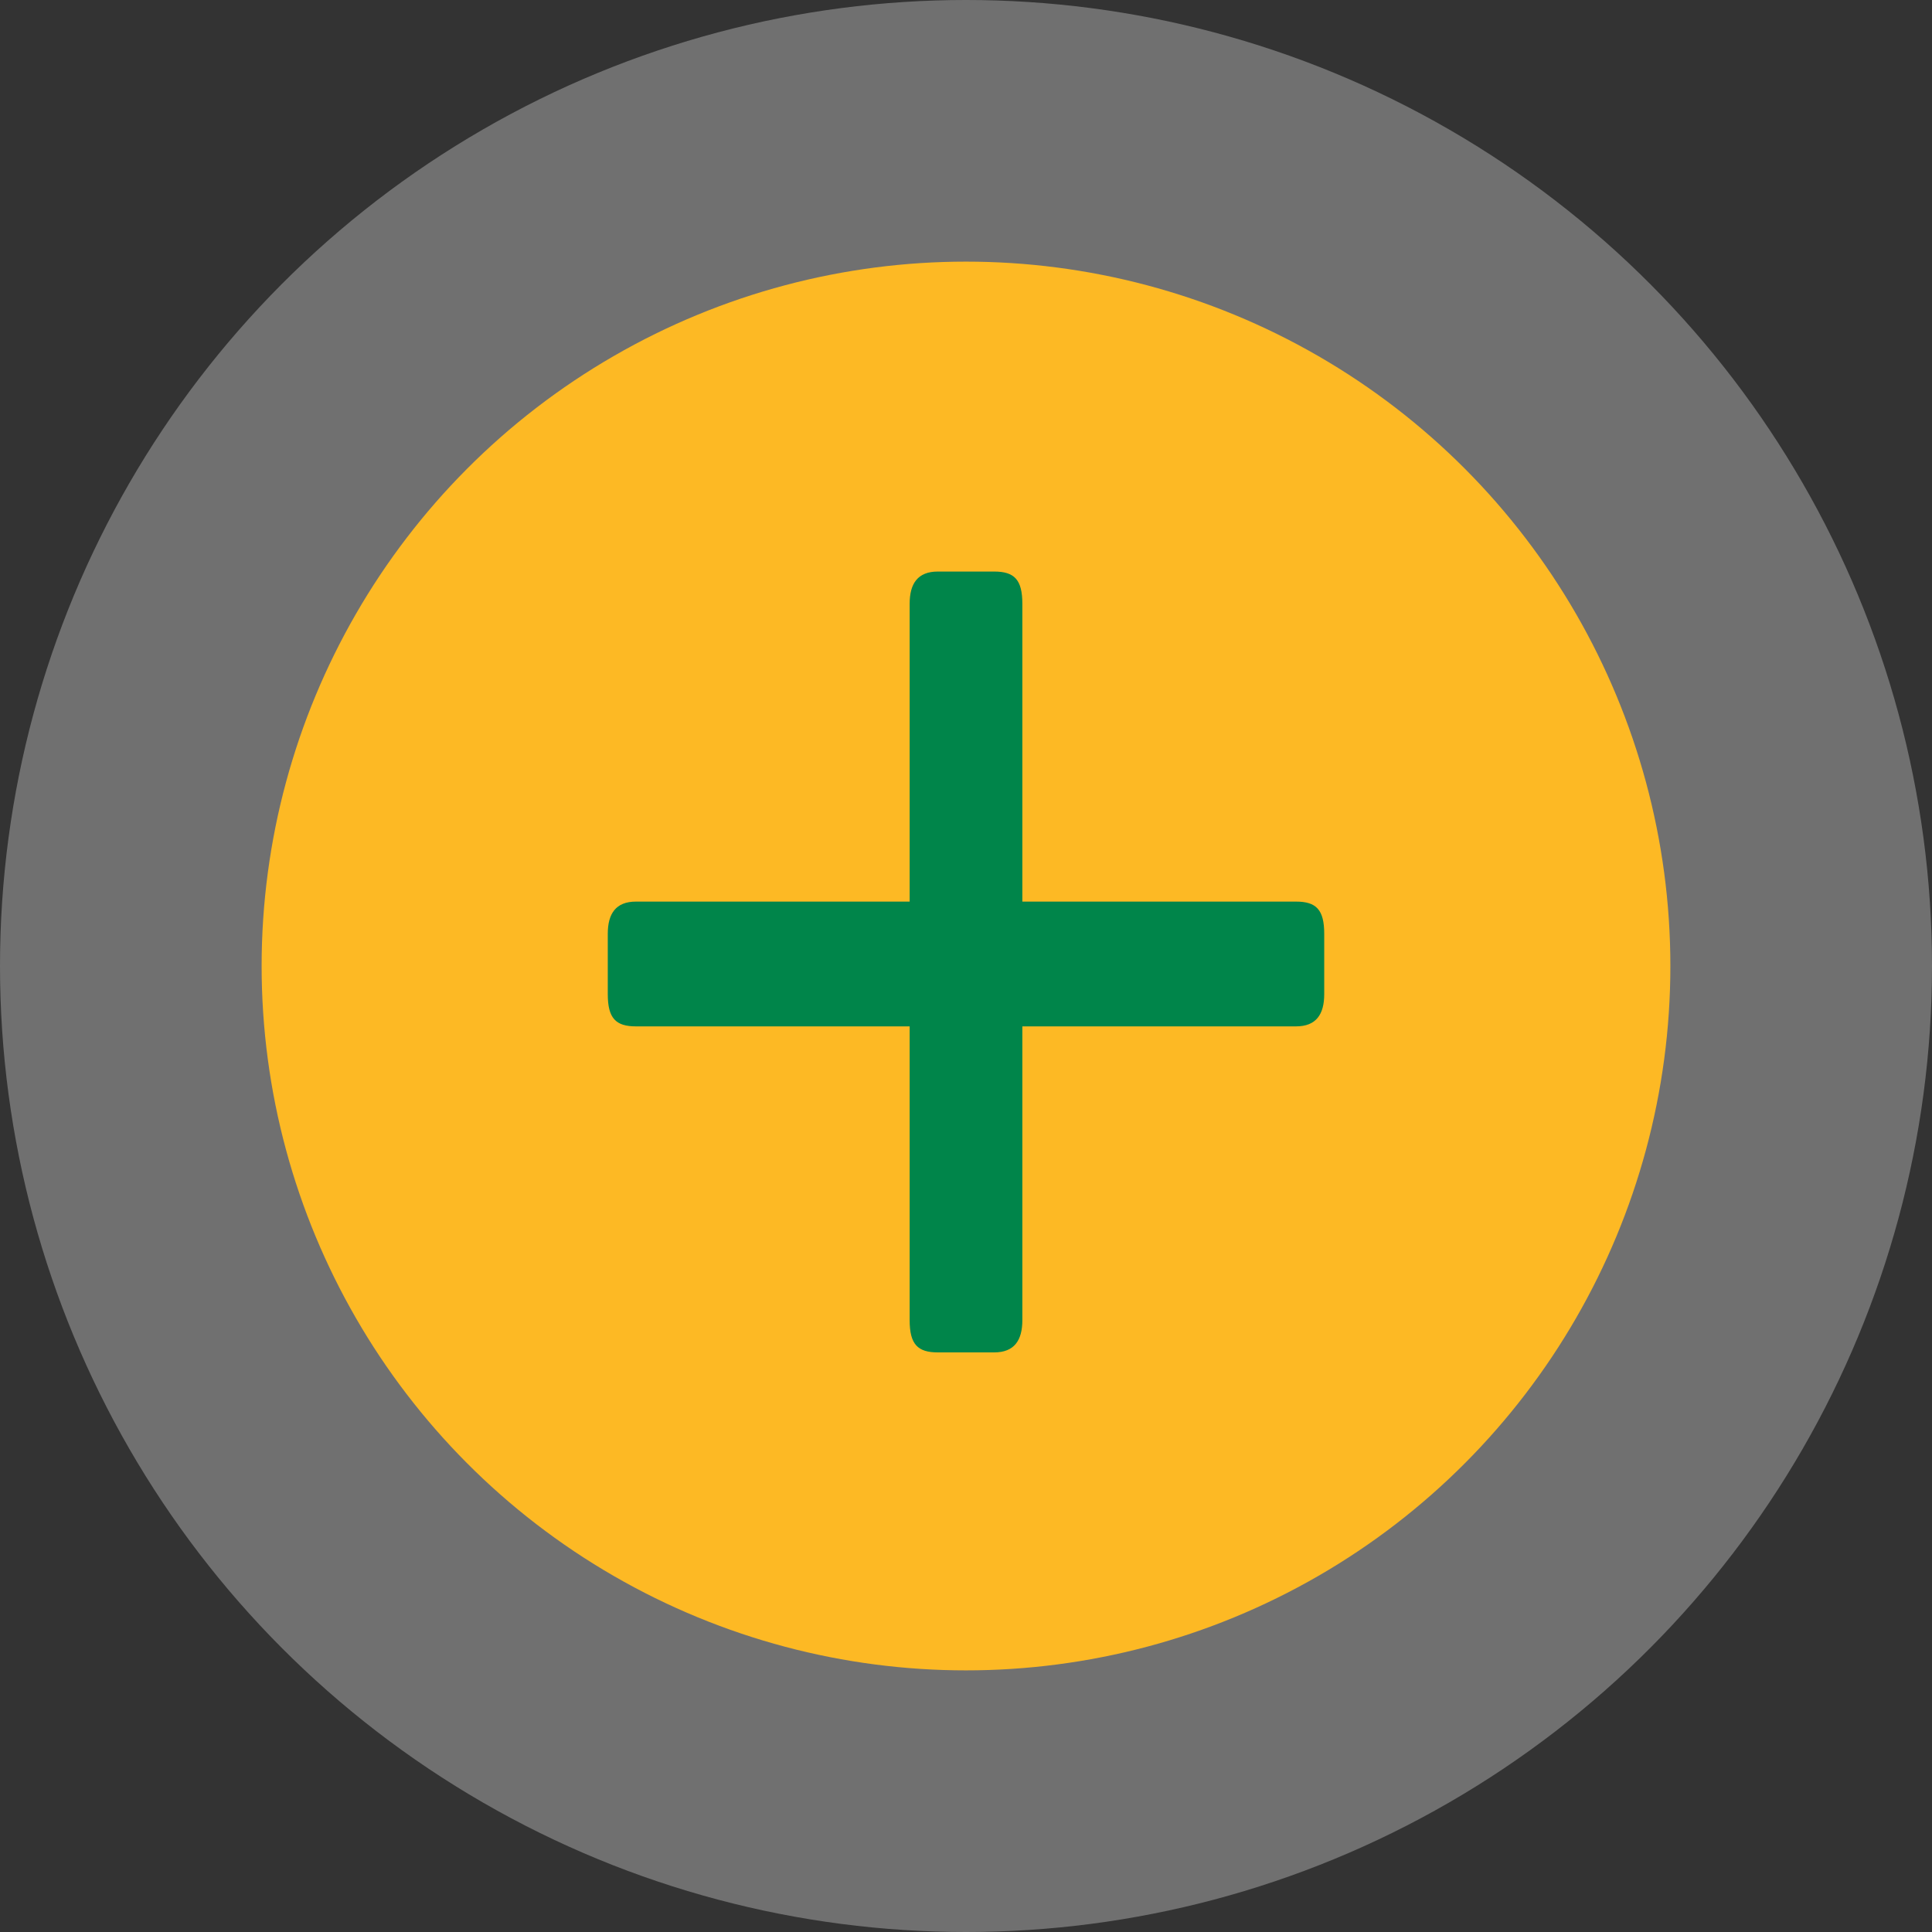 <?xml version="1.0" encoding="utf-8"?>
<!-- Generator: Adobe Illustrator 19.1.0, SVG Export Plug-In . SVG Version: 6.00 Build 0)  -->
<svg version="1.1" id="Layer_1" xmlns="http://www.w3.org/2000/svg" xmlns:xlink="http://www.w3.org/1999/xlink" x="0px" y="0px"
	 viewBox="0 0 48 48" style="enable-background:new 0 0 48 48;" xml:space="preserve">
<rect x="0" y="0" width="48" height="48" fill="#333333" stroke="none"/>
<style type="text/css">
	.st0{fill:#03854A;}
	.st1{opacity:0.7;clip-path:url(#SVGID_2_);fill:url(#SVGID_3_);}
	.st2{clip-path:url(#SVGID_2_);}
	.st3{fill:#E3EDC0;}
	.st4{fill:#C6D883;}
	.st5{opacity:0.3;fill:#CCE29A;}
	.st6{fill:#DAE6B1;}
	.st7{clip-path:url(#SVGID_5_);}
	.st8{fill:#C2D87C;}
	.st9{fill:#99BD3C;}
	.st10{fill:#AACC45;}
	.st11{clip-path:url(#SVGID_7_);}
	.st12{fill:none;}
	.st13{fill:#B5CD48;}
	.st14{clip-path:url(#SVGID_9_);}
	.st15{fill:#CCE29A;}
	.st16{fill:#EAF1CA;}
	.st17{fill:#AFCC57;}
	.st18{opacity:0.3;}
	.st19{clip-path:url(#SVGID_11_);}
	.st20{fill:#E1EDC0;}
	.st21{fill:#DAE584;}
	.st22{clip-path:url(#SVGID_13_);}
	.st23{fill:#99C13C;}
	.st24{fill-rule:evenodd;clip-rule:evenodd;fill:url(#SVGID_14_);}
	.st25{fill-rule:evenodd;clip-rule:evenodd;fill:#99C13C;}
	.st26{clip-path:url(#SVGID_2_);fill:none;}
	.st27{clip-path:url(#SVGID_16_);}
	.st28{fill-rule:evenodd;clip-rule:evenodd;fill:#95C43E;}
	.st29{fill:#95C43E;}
	.st30{clip-path:url(#SVGID_18_);fill:#FDB924;}
	.st31{fill:#00854A;}
	.st32{fill:#FDB924;}
	.st33{fill:url(#SVGID_19_);}
	.st34{fill:url(#SVGID_20_);}
	.st35{fill:url(#SVGID_21_);}
	.st36{fill-rule:evenodd;clip-rule:evenodd;fill:#D3721F;}
	.st37{fill-rule:evenodd;clip-rule:evenodd;fill:#F79426;}
	.st38{fill-rule:evenodd;clip-rule:evenodd;fill:url(#SVGID_22_);}
	.st39{fill-rule:evenodd;clip-rule:evenodd;fill:url(#SVGID_23_);}
	.st40{fill-rule:evenodd;clip-rule:evenodd;fill:url(#SVGID_24_);}
	.st41{fill-rule:evenodd;clip-rule:evenodd;fill:url(#SVGID_25_);}
	.st42{fill-rule:evenodd;clip-rule:evenodd;fill:url(#SVGID_26_);}
	.st43{fill-rule:evenodd;clip-rule:evenodd;fill:url(#SVGID_27_);}
	.st44{fill-rule:evenodd;clip-rule:evenodd;fill:#FFF685;}
	.st45{fill-rule:evenodd;clip-rule:evenodd;fill:url(#SVGID_28_);}
	.st46{fill-rule:evenodd;clip-rule:evenodd;fill:url(#SVGID_29_);}
	.st47{fill-rule:evenodd;clip-rule:evenodd;fill:url(#SVGID_30_);}
	.st48{fill-rule:evenodd;clip-rule:evenodd;fill:url(#SVGID_31_);}
	.st49{fill-rule:evenodd;clip-rule:evenodd;fill:url(#SVGID_32_);}
	.st50{fill-rule:evenodd;clip-rule:evenodd;fill:url(#SVGID_33_);}
	.st51{fill-rule:evenodd;clip-rule:evenodd;fill:url(#SVGID_34_);}
	.st52{fill-rule:evenodd;clip-rule:evenodd;fill:url(#SVGID_35_);}
	.st53{fill-rule:evenodd;clip-rule:evenodd;fill:url(#SVGID_36_);}
	.st54{fill-rule:evenodd;clip-rule:evenodd;fill:url(#SVGID_37_);}
	.st55{fill-rule:evenodd;clip-rule:evenodd;fill:url(#SVGID_38_);}
	.st56{fill-rule:evenodd;clip-rule:evenodd;fill:url(#SVGID_39_);}
	.st57{fill-rule:evenodd;clip-rule:evenodd;fill:url(#SVGID_40_);}
	.st58{fill-rule:evenodd;clip-rule:evenodd;fill:url(#SVGID_41_);}
	.st59{fill-rule:evenodd;clip-rule:evenodd;fill:url(#SVGID_42_);}
	.st60{fill-rule:evenodd;clip-rule:evenodd;fill:url(#SVGID_43_);}
	.st61{fill-rule:evenodd;clip-rule:evenodd;fill:url(#SVGID_44_);}
	.st62{fill-rule:evenodd;clip-rule:evenodd;fill:url(#SVGID_45_);}
	.st63{fill-rule:evenodd;clip-rule:evenodd;fill:url(#SVGID_46_);}
	.st64{fill-rule:evenodd;clip-rule:evenodd;fill:url(#SVGID_47_);}
	.st65{fill-rule:evenodd;clip-rule:evenodd;fill:url(#SVGID_48_);}
	.st66{fill-rule:evenodd;clip-rule:evenodd;fill:url(#SVGID_49_);}
	.st67{fill-rule:evenodd;clip-rule:evenodd;fill:url(#SVGID_50_);}
	.st68{fill-rule:evenodd;clip-rule:evenodd;fill:url(#SVGID_51_);}
	.st69{fill-rule:evenodd;clip-rule:evenodd;fill:url(#SVGID_52_);}
	.st70{fill-rule:evenodd;clip-rule:evenodd;fill:url(#SVGID_53_);}
	.st71{fill-rule:evenodd;clip-rule:evenodd;fill:url(#SVGID_54_);}
	.st72{fill-rule:evenodd;clip-rule:evenodd;fill:url(#SVGID_55_);}
	.st73{fill-rule:evenodd;clip-rule:evenodd;fill:url(#SVGID_56_);}
	.st74{fill-rule:evenodd;clip-rule:evenodd;fill:url(#SVGID_57_);}
	.st75{fill-rule:evenodd;clip-rule:evenodd;fill:url(#SVGID_58_);}
	.st76{fill-rule:evenodd;clip-rule:evenodd;fill:url(#SVGID_59_);}
	.st77{fill-rule:evenodd;clip-rule:evenodd;fill:url(#SVGID_60_);}
	.st78{fill-rule:evenodd;clip-rule:evenodd;fill:url(#SVGID_61_);}
	.st79{fill-rule:evenodd;clip-rule:evenodd;fill:url(#SVGID_62_);}
	.st80{fill-rule:evenodd;clip-rule:evenodd;fill:url(#SVGID_63_);}
	.st81{fill:#FFFFFF;}
	.st82{fill:url(#SVGID_64_);}
	.st83{fill:url(#SVGID_65_);}
	.st84{fill:url(#SVGID_66_);}
	.st85{fill-rule:evenodd;clip-rule:evenodd;fill:url(#SVGID_67_);}
	.st86{fill-rule:evenodd;clip-rule:evenodd;fill:url(#SVGID_68_);}
	.st87{fill-rule:evenodd;clip-rule:evenodd;fill:url(#SVGID_69_);}
	.st88{fill-rule:evenodd;clip-rule:evenodd;fill:url(#SVGID_70_);}
	.st89{fill-rule:evenodd;clip-rule:evenodd;fill:url(#SVGID_71_);}
	.st90{fill-rule:evenodd;clip-rule:evenodd;fill:url(#SVGID_72_);}
	.st91{fill-rule:evenodd;clip-rule:evenodd;fill:url(#SVGID_73_);}
	.st92{fill-rule:evenodd;clip-rule:evenodd;fill:url(#SVGID_74_);}
	.st93{fill-rule:evenodd;clip-rule:evenodd;fill:url(#SVGID_75_);}
	.st94{fill-rule:evenodd;clip-rule:evenodd;fill:url(#SVGID_76_);}
	.st95{fill-rule:evenodd;clip-rule:evenodd;fill:url(#SVGID_77_);}
	.st96{fill-rule:evenodd;clip-rule:evenodd;fill:url(#SVGID_78_);}
	.st97{fill-rule:evenodd;clip-rule:evenodd;fill:url(#SVGID_79_);}
	.st98{fill-rule:evenodd;clip-rule:evenodd;fill:url(#SVGID_80_);}
	.st99{fill-rule:evenodd;clip-rule:evenodd;fill:url(#SVGID_81_);}
	.st100{fill-rule:evenodd;clip-rule:evenodd;fill:url(#SVGID_82_);}
	.st101{fill-rule:evenodd;clip-rule:evenodd;fill:url(#SVGID_83_);}
	.st102{fill-rule:evenodd;clip-rule:evenodd;fill:url(#SVGID_84_);}
	.st103{fill-rule:evenodd;clip-rule:evenodd;fill:url(#SVGID_85_);}
	.st104{fill-rule:evenodd;clip-rule:evenodd;fill:url(#SVGID_86_);}
	.st105{fill-rule:evenodd;clip-rule:evenodd;fill:url(#SVGID_87_);}
	.st106{fill-rule:evenodd;clip-rule:evenodd;fill:url(#SVGID_88_);}
	.st107{fill-rule:evenodd;clip-rule:evenodd;fill:url(#SVGID_89_);}
	.st108{fill-rule:evenodd;clip-rule:evenodd;fill:url(#SVGID_90_);}
	.st109{fill-rule:evenodd;clip-rule:evenodd;fill:url(#SVGID_91_);}
	.st110{fill-rule:evenodd;clip-rule:evenodd;fill:url(#SVGID_92_);}
	.st111{fill-rule:evenodd;clip-rule:evenodd;fill:url(#SVGID_93_);}
	.st112{fill-rule:evenodd;clip-rule:evenodd;fill:url(#SVGID_94_);}
	.st113{fill-rule:evenodd;clip-rule:evenodd;fill:url(#SVGID_95_);}
	.st114{fill-rule:evenodd;clip-rule:evenodd;fill:url(#SVGID_96_);}
	.st115{fill-rule:evenodd;clip-rule:evenodd;fill:url(#SVGID_97_);}
	.st116{fill-rule:evenodd;clip-rule:evenodd;fill:url(#SVGID_98_);}
	.st117{fill-rule:evenodd;clip-rule:evenodd;fill:url(#SVGID_99_);}
	.st118{fill-rule:evenodd;clip-rule:evenodd;fill:url(#SVGID_100_);}
	.st119{fill-rule:evenodd;clip-rule:evenodd;fill:url(#SVGID_101_);}
	.st120{fill-rule:evenodd;clip-rule:evenodd;fill:url(#SVGID_102_);}
	.st121{fill-rule:evenodd;clip-rule:evenodd;fill:url(#SVGID_103_);}
	.st122{fill-rule:evenodd;clip-rule:evenodd;fill:url(#SVGID_104_);}
	.st123{fill-rule:evenodd;clip-rule:evenodd;fill:url(#SVGID_105_);}
	.st124{fill-rule:evenodd;clip-rule:evenodd;fill:url(#SVGID_106_);}
	.st125{fill-rule:evenodd;clip-rule:evenodd;fill:url(#SVGID_107_);}
	.st126{fill-rule:evenodd;clip-rule:evenodd;fill:url(#SVGID_108_);}
	.st127{fill:url(#SVGID_109_);}
	.st128{fill:url(#SVGID_110_);}
	.st129{fill:url(#SVGID_111_);}
	.st130{fill-rule:evenodd;clip-rule:evenodd;fill:url(#SVGID_112_);}
	.st131{fill-rule:evenodd;clip-rule:evenodd;fill:url(#SVGID_113_);}
	.st132{fill-rule:evenodd;clip-rule:evenodd;fill:url(#SVGID_114_);}
	.st133{fill-rule:evenodd;clip-rule:evenodd;fill:url(#SVGID_115_);}
	.st134{fill-rule:evenodd;clip-rule:evenodd;fill:url(#SVGID_116_);}
	.st135{fill-rule:evenodd;clip-rule:evenodd;fill:url(#SVGID_117_);}
	.st136{fill-rule:evenodd;clip-rule:evenodd;fill:url(#SVGID_118_);}
	.st137{fill-rule:evenodd;clip-rule:evenodd;fill:url(#SVGID_119_);}
	.st138{fill-rule:evenodd;clip-rule:evenodd;fill:url(#SVGID_120_);}
	.st139{fill-rule:evenodd;clip-rule:evenodd;fill:url(#SVGID_121_);}
	.st140{fill-rule:evenodd;clip-rule:evenodd;fill:url(#SVGID_122_);}
	.st141{fill-rule:evenodd;clip-rule:evenodd;fill:url(#SVGID_123_);}
	.st142{fill-rule:evenodd;clip-rule:evenodd;fill:url(#SVGID_124_);}
	.st143{fill-rule:evenodd;clip-rule:evenodd;fill:url(#SVGID_125_);}
	.st144{fill-rule:evenodd;clip-rule:evenodd;fill:url(#SVGID_126_);}
	.st145{fill-rule:evenodd;clip-rule:evenodd;fill:url(#SVGID_127_);}
	.st146{fill-rule:evenodd;clip-rule:evenodd;fill:url(#SVGID_128_);}
	.st147{fill-rule:evenodd;clip-rule:evenodd;fill:url(#SVGID_129_);}
	.st148{fill-rule:evenodd;clip-rule:evenodd;fill:url(#SVGID_130_);}
	.st149{fill-rule:evenodd;clip-rule:evenodd;fill:url(#SVGID_131_);}
	.st150{fill-rule:evenodd;clip-rule:evenodd;fill:url(#SVGID_132_);}
	.st151{fill-rule:evenodd;clip-rule:evenodd;fill:url(#SVGID_133_);}
	.st152{fill-rule:evenodd;clip-rule:evenodd;fill:url(#SVGID_134_);}
	.st153{fill-rule:evenodd;clip-rule:evenodd;fill:url(#SVGID_135_);}
	.st154{fill-rule:evenodd;clip-rule:evenodd;fill:url(#SVGID_136_);}
	.st155{fill-rule:evenodd;clip-rule:evenodd;fill:url(#SVGID_137_);}
	.st156{fill-rule:evenodd;clip-rule:evenodd;fill:url(#SVGID_138_);}
	.st157{fill-rule:evenodd;clip-rule:evenodd;fill:url(#SVGID_139_);}
	.st158{fill-rule:evenodd;clip-rule:evenodd;fill:url(#SVGID_140_);}
	.st159{fill-rule:evenodd;clip-rule:evenodd;fill:url(#SVGID_141_);}
	.st160{fill-rule:evenodd;clip-rule:evenodd;fill:url(#SVGID_142_);}
	.st161{fill-rule:evenodd;clip-rule:evenodd;fill:url(#SVGID_143_);}
	.st162{fill-rule:evenodd;clip-rule:evenodd;fill:url(#SVGID_144_);}
	.st163{fill-rule:evenodd;clip-rule:evenodd;fill:url(#SVGID_145_);}
	.st164{fill-rule:evenodd;clip-rule:evenodd;fill:url(#SVGID_146_);}
	.st165{fill-rule:evenodd;clip-rule:evenodd;fill:url(#SVGID_147_);}
	.st166{fill-rule:evenodd;clip-rule:evenodd;fill:url(#SVGID_148_);}
	.st167{fill-rule:evenodd;clip-rule:evenodd;fill:url(#SVGID_149_);}
	.st168{fill-rule:evenodd;clip-rule:evenodd;fill:url(#SVGID_150_);}
	.st169{fill-rule:evenodd;clip-rule:evenodd;fill:url(#SVGID_151_);}
	.st170{fill-rule:evenodd;clip-rule:evenodd;fill:url(#SVGID_152_);}
	.st171{fill-rule:evenodd;clip-rule:evenodd;fill:url(#SVGID_153_);}
	.st172{clip-path:url(#SVGID_155_);fill:#FDB924;}
	.st173{clip-path:url(#SVGID_157_);fill:#FDB924;}
	.st174{clip-path:url(#SVGID_159_);fill:#FDB924;}
	.st175{fill:url(#SVGID_160_);}
	.st176{fill:url(#SVGID_163_);}
	.st177{fill:url(#SVGID_166_);}
	.st178{fill:url(#SVGID_169_);}
	.st179{fill:url(#SVGID_172_);}
	.st180{fill:url(#SVGID_175_);}
	.st181{fill:url(#SVGID_178_);}
	.st182{fill:url(#SVGID_181_);}
	.st183{fill:url(#SVGID_184_);}
	.st184{fill:url(#SVGID_187_);}
	.st185{fill:url(#SVGID_190_);}
	.st186{fill:url(#SVGID_193_);}
	.st187{fill:url(#SVGID_196_);}
	.st188{fill:url(#SVGID_199_);}
	.st189{fill:url(#SVGID_202_);}
	.st190{fill:url(#SVGID_205_);}
	.st191{fill:url(#SVGID_208_);}
	.st192{clip-path:url(#SVGID_212_);}
	.st193{fill:url(#SVGID_213_);}
	.st194{fill:url(#SVGID_214_);}
	.st195{fill:url(#SVGID_215_);}
	.st196{fill-rule:evenodd;clip-rule:evenodd;fill:url(#SVGID_216_);}
	.st197{fill-rule:evenodd;clip-rule:evenodd;fill:url(#SVGID_217_);}
	.st198{fill-rule:evenodd;clip-rule:evenodd;fill:url(#SVGID_218_);}
	.st199{fill-rule:evenodd;clip-rule:evenodd;fill:url(#SVGID_219_);}
	.st200{fill-rule:evenodd;clip-rule:evenodd;fill:url(#SVGID_220_);}
	.st201{fill-rule:evenodd;clip-rule:evenodd;fill:url(#SVGID_221_);}
	.st202{fill-rule:evenodd;clip-rule:evenodd;fill:url(#SVGID_222_);}
	.st203{fill-rule:evenodd;clip-rule:evenodd;fill:url(#SVGID_223_);}
	.st204{fill-rule:evenodd;clip-rule:evenodd;fill:url(#SVGID_224_);}
	.st205{fill-rule:evenodd;clip-rule:evenodd;fill:url(#SVGID_225_);}
	.st206{fill-rule:evenodd;clip-rule:evenodd;fill:url(#SVGID_226_);}
	.st207{fill-rule:evenodd;clip-rule:evenodd;fill:url(#SVGID_227_);}
	.st208{fill-rule:evenodd;clip-rule:evenodd;fill:url(#SVGID_228_);}
	.st209{fill-rule:evenodd;clip-rule:evenodd;fill:url(#SVGID_229_);}
	.st210{fill-rule:evenodd;clip-rule:evenodd;fill:url(#SVGID_230_);}
	.st211{fill-rule:evenodd;clip-rule:evenodd;fill:url(#SVGID_231_);}
	.st212{fill-rule:evenodd;clip-rule:evenodd;fill:url(#SVGID_232_);}
	.st213{fill-rule:evenodd;clip-rule:evenodd;fill:url(#SVGID_233_);}
	.st214{fill-rule:evenodd;clip-rule:evenodd;fill:url(#SVGID_234_);}
	.st215{fill-rule:evenodd;clip-rule:evenodd;fill:url(#SVGID_235_);}
	.st216{fill-rule:evenodd;clip-rule:evenodd;fill:url(#SVGID_236_);}
	.st217{fill-rule:evenodd;clip-rule:evenodd;fill:url(#SVGID_237_);}
	.st218{fill-rule:evenodd;clip-rule:evenodd;fill:url(#SVGID_238_);}
	.st219{fill-rule:evenodd;clip-rule:evenodd;fill:url(#SVGID_239_);}
	.st220{fill-rule:evenodd;clip-rule:evenodd;fill:url(#SVGID_240_);}
	.st221{fill-rule:evenodd;clip-rule:evenodd;fill:url(#SVGID_241_);}
	.st222{fill-rule:evenodd;clip-rule:evenodd;fill:url(#SVGID_242_);}
	.st223{fill-rule:evenodd;clip-rule:evenodd;fill:url(#SVGID_243_);}
	.st224{fill-rule:evenodd;clip-rule:evenodd;fill:url(#SVGID_244_);}
	.st225{fill-rule:evenodd;clip-rule:evenodd;fill:url(#SVGID_245_);}
	.st226{fill-rule:evenodd;clip-rule:evenodd;fill:url(#SVGID_246_);}
	.st227{fill-rule:evenodd;clip-rule:evenodd;fill:url(#SVGID_247_);}
	.st228{fill-rule:evenodd;clip-rule:evenodd;fill:url(#SVGID_248_);}
	.st229{fill-rule:evenodd;clip-rule:evenodd;fill:url(#SVGID_249_);}
	.st230{fill-rule:evenodd;clip-rule:evenodd;fill:url(#SVGID_250_);}
	.st231{fill-rule:evenodd;clip-rule:evenodd;fill:url(#SVGID_251_);}
	.st232{fill-rule:evenodd;clip-rule:evenodd;fill:url(#SVGID_252_);}
	.st233{fill-rule:evenodd;clip-rule:evenodd;fill:url(#SVGID_253_);}
	.st234{fill-rule:evenodd;clip-rule:evenodd;fill:url(#SVGID_254_);}
	.st235{fill-rule:evenodd;clip-rule:evenodd;fill:url(#SVGID_255_);}
	.st236{fill-rule:evenodd;clip-rule:evenodd;fill:url(#SVGID_256_);}
	.st237{fill-rule:evenodd;clip-rule:evenodd;fill:url(#SVGID_257_);}
	.st238{clip-path:url(#SVGID_259_);}
	.st239{fill:url(#SVGID_260_);}
	.st240{fill:url(#SVGID_261_);}
	.st241{fill:url(#SVGID_262_);}
	.st242{fill-rule:evenodd;clip-rule:evenodd;fill:url(#SVGID_263_);}
	.st243{fill-rule:evenodd;clip-rule:evenodd;fill:url(#SVGID_264_);}
	.st244{fill-rule:evenodd;clip-rule:evenodd;fill:url(#SVGID_265_);}
	.st245{fill-rule:evenodd;clip-rule:evenodd;fill:url(#SVGID_266_);}
	.st246{fill-rule:evenodd;clip-rule:evenodd;fill:url(#SVGID_267_);}
	.st247{fill-rule:evenodd;clip-rule:evenodd;fill:url(#SVGID_268_);}
	.st248{fill-rule:evenodd;clip-rule:evenodd;fill:url(#SVGID_269_);}
	.st249{fill-rule:evenodd;clip-rule:evenodd;fill:url(#SVGID_270_);}
	.st250{fill-rule:evenodd;clip-rule:evenodd;fill:url(#SVGID_271_);}
	.st251{fill-rule:evenodd;clip-rule:evenodd;fill:url(#SVGID_272_);}
	.st252{fill-rule:evenodd;clip-rule:evenodd;fill:url(#SVGID_273_);}
	.st253{fill-rule:evenodd;clip-rule:evenodd;fill:url(#SVGID_274_);}
	.st254{fill-rule:evenodd;clip-rule:evenodd;fill:url(#SVGID_275_);}
	.st255{fill-rule:evenodd;clip-rule:evenodd;fill:url(#SVGID_276_);}
	.st256{fill-rule:evenodd;clip-rule:evenodd;fill:url(#SVGID_277_);}
	.st257{fill-rule:evenodd;clip-rule:evenodd;fill:url(#SVGID_278_);}
	.st258{fill-rule:evenodd;clip-rule:evenodd;fill:url(#SVGID_279_);}
	.st259{fill-rule:evenodd;clip-rule:evenodd;fill:url(#SVGID_280_);}
	.st260{fill-rule:evenodd;clip-rule:evenodd;fill:url(#SVGID_281_);}
	.st261{fill-rule:evenodd;clip-rule:evenodd;fill:url(#SVGID_282_);}
	.st262{fill-rule:evenodd;clip-rule:evenodd;fill:url(#SVGID_283_);}
	.st263{fill-rule:evenodd;clip-rule:evenodd;fill:url(#SVGID_284_);}
	.st264{fill-rule:evenodd;clip-rule:evenodd;fill:url(#SVGID_285_);}
	.st265{fill-rule:evenodd;clip-rule:evenodd;fill:url(#SVGID_286_);}
	.st266{fill-rule:evenodd;clip-rule:evenodd;fill:url(#SVGID_287_);}
	.st267{fill-rule:evenodd;clip-rule:evenodd;fill:url(#SVGID_288_);}
	.st268{fill-rule:evenodd;clip-rule:evenodd;fill:url(#SVGID_289_);}
	.st269{fill-rule:evenodd;clip-rule:evenodd;fill:url(#SVGID_290_);}
	.st270{fill-rule:evenodd;clip-rule:evenodd;fill:url(#SVGID_291_);}
	.st271{fill-rule:evenodd;clip-rule:evenodd;fill:url(#SVGID_292_);}
	.st272{fill-rule:evenodd;clip-rule:evenodd;fill:url(#SVGID_293_);}
	.st273{fill-rule:evenodd;clip-rule:evenodd;fill:url(#SVGID_294_);}
	.st274{fill-rule:evenodd;clip-rule:evenodd;fill:url(#SVGID_295_);}
	.st275{fill-rule:evenodd;clip-rule:evenodd;fill:url(#SVGID_296_);}
	.st276{fill-rule:evenodd;clip-rule:evenodd;fill:url(#SVGID_297_);}
	.st277{fill-rule:evenodd;clip-rule:evenodd;fill:url(#SVGID_298_);}
	.st278{fill-rule:evenodd;clip-rule:evenodd;fill:url(#SVGID_299_);}
	.st279{fill-rule:evenodd;clip-rule:evenodd;fill:url(#SVGID_300_);}
	.st280{fill-rule:evenodd;clip-rule:evenodd;fill:url(#SVGID_301_);}
	.st281{fill-rule:evenodd;clip-rule:evenodd;fill:url(#SVGID_302_);}
	.st282{fill-rule:evenodd;clip-rule:evenodd;fill:url(#SVGID_303_);}
	.st283{fill-rule:evenodd;clip-rule:evenodd;fill:url(#SVGID_304_);}
	.st284{clip-path:url(#SVGID_306_);}
	.st285{fill:url(#SVGID_307_);}
	.st286{fill:url(#SVGID_308_);}
	.st287{fill:url(#SVGID_309_);}
	.st288{fill-rule:evenodd;clip-rule:evenodd;fill:url(#SVGID_310_);}
	.st289{fill-rule:evenodd;clip-rule:evenodd;fill:url(#SVGID_311_);}
	.st290{fill-rule:evenodd;clip-rule:evenodd;fill:url(#SVGID_312_);}
	.st291{fill-rule:evenodd;clip-rule:evenodd;fill:url(#SVGID_313_);}
	.st292{fill-rule:evenodd;clip-rule:evenodd;fill:url(#SVGID_314_);}
	.st293{fill-rule:evenodd;clip-rule:evenodd;fill:url(#SVGID_315_);}
	.st294{fill-rule:evenodd;clip-rule:evenodd;fill:url(#SVGID_316_);}
	.st295{fill-rule:evenodd;clip-rule:evenodd;fill:url(#SVGID_317_);}
	.st296{fill-rule:evenodd;clip-rule:evenodd;fill:url(#SVGID_318_);}
	.st297{fill-rule:evenodd;clip-rule:evenodd;fill:url(#SVGID_319_);}
	.st298{fill-rule:evenodd;clip-rule:evenodd;fill:url(#SVGID_320_);}
	.st299{fill-rule:evenodd;clip-rule:evenodd;fill:url(#SVGID_321_);}
	.st300{fill-rule:evenodd;clip-rule:evenodd;fill:url(#SVGID_322_);}
	.st301{fill-rule:evenodd;clip-rule:evenodd;fill:url(#SVGID_323_);}
	.st302{fill-rule:evenodd;clip-rule:evenodd;fill:url(#SVGID_324_);}
	.st303{fill-rule:evenodd;clip-rule:evenodd;fill:url(#SVGID_325_);}
	.st304{fill-rule:evenodd;clip-rule:evenodd;fill:url(#SVGID_326_);}
	.st305{fill-rule:evenodd;clip-rule:evenodd;fill:url(#SVGID_327_);}
	.st306{fill-rule:evenodd;clip-rule:evenodd;fill:url(#SVGID_328_);}
	.st307{fill-rule:evenodd;clip-rule:evenodd;fill:url(#SVGID_329_);}
	.st308{fill-rule:evenodd;clip-rule:evenodd;fill:url(#SVGID_330_);}
	.st309{fill-rule:evenodd;clip-rule:evenodd;fill:url(#SVGID_331_);}
	.st310{fill-rule:evenodd;clip-rule:evenodd;fill:url(#SVGID_332_);}
	.st311{fill-rule:evenodd;clip-rule:evenodd;fill:url(#SVGID_333_);}
	.st312{fill-rule:evenodd;clip-rule:evenodd;fill:url(#SVGID_334_);}
	.st313{fill-rule:evenodd;clip-rule:evenodd;fill:url(#SVGID_335_);}
	.st314{fill-rule:evenodd;clip-rule:evenodd;fill:url(#SVGID_336_);}
	.st315{fill-rule:evenodd;clip-rule:evenodd;fill:url(#SVGID_337_);}
	.st316{fill-rule:evenodd;clip-rule:evenodd;fill:url(#SVGID_338_);}
	.st317{fill-rule:evenodd;clip-rule:evenodd;fill:url(#SVGID_339_);}
	.st318{fill-rule:evenodd;clip-rule:evenodd;fill:url(#SVGID_340_);}
	.st319{fill-rule:evenodd;clip-rule:evenodd;fill:url(#SVGID_341_);}
	.st320{fill-rule:evenodd;clip-rule:evenodd;fill:url(#SVGID_342_);}
	.st321{fill-rule:evenodd;clip-rule:evenodd;fill:url(#SVGID_343_);}
	.st322{fill-rule:evenodd;clip-rule:evenodd;fill:url(#SVGID_344_);}
	.st323{fill-rule:evenodd;clip-rule:evenodd;fill:url(#SVGID_345_);}
	.st324{fill-rule:evenodd;clip-rule:evenodd;fill:url(#SVGID_346_);}
	.st325{fill-rule:evenodd;clip-rule:evenodd;fill:url(#SVGID_347_);}
	.st326{fill-rule:evenodd;clip-rule:evenodd;fill:url(#SVGID_348_);}
	.st327{fill-rule:evenodd;clip-rule:evenodd;fill:url(#SVGID_349_);}
	.st328{fill-rule:evenodd;clip-rule:evenodd;fill:url(#SVGID_350_);}
	.st329{fill-rule:evenodd;clip-rule:evenodd;fill:url(#SVGID_351_);}
	.st330{clip-path:url(#SVGID_353_);}
	.st331{fill:url(#SVGID_354_);}
	.st332{fill:url(#SVGID_355_);}
	.st333{fill:url(#SVGID_356_);}
	.st334{fill-rule:evenodd;clip-rule:evenodd;fill:url(#SVGID_357_);}
	.st335{fill-rule:evenodd;clip-rule:evenodd;fill:url(#SVGID_358_);}
	.st336{fill-rule:evenodd;clip-rule:evenodd;fill:url(#SVGID_359_);}
	.st337{fill-rule:evenodd;clip-rule:evenodd;fill:url(#SVGID_360_);}
	.st338{fill-rule:evenodd;clip-rule:evenodd;fill:url(#SVGID_361_);}
	.st339{fill-rule:evenodd;clip-rule:evenodd;fill:url(#SVGID_362_);}
	.st340{fill-rule:evenodd;clip-rule:evenodd;fill:url(#SVGID_363_);}
	.st341{fill-rule:evenodd;clip-rule:evenodd;fill:url(#SVGID_364_);}
	.st342{fill-rule:evenodd;clip-rule:evenodd;fill:url(#SVGID_365_);}
	.st343{fill-rule:evenodd;clip-rule:evenodd;fill:url(#SVGID_366_);}
	.st344{fill-rule:evenodd;clip-rule:evenodd;fill:url(#SVGID_367_);}
	.st345{fill-rule:evenodd;clip-rule:evenodd;fill:url(#SVGID_368_);}
	.st346{fill-rule:evenodd;clip-rule:evenodd;fill:url(#SVGID_369_);}
	.st347{fill-rule:evenodd;clip-rule:evenodd;fill:url(#SVGID_370_);}
	.st348{fill-rule:evenodd;clip-rule:evenodd;fill:url(#SVGID_371_);}
	.st349{fill-rule:evenodd;clip-rule:evenodd;fill:url(#SVGID_372_);}
	.st350{fill-rule:evenodd;clip-rule:evenodd;fill:url(#SVGID_373_);}
	.st351{fill-rule:evenodd;clip-rule:evenodd;fill:url(#SVGID_374_);}
	.st352{fill-rule:evenodd;clip-rule:evenodd;fill:url(#SVGID_375_);}
	.st353{fill-rule:evenodd;clip-rule:evenodd;fill:url(#SVGID_376_);}
	.st354{fill-rule:evenodd;clip-rule:evenodd;fill:url(#SVGID_377_);}
	.st355{fill-rule:evenodd;clip-rule:evenodd;fill:url(#SVGID_378_);}
	.st356{fill-rule:evenodd;clip-rule:evenodd;fill:url(#SVGID_379_);}
	.st357{fill-rule:evenodd;clip-rule:evenodd;fill:url(#SVGID_380_);}
	.st358{fill-rule:evenodd;clip-rule:evenodd;fill:url(#SVGID_381_);}
	.st359{fill-rule:evenodd;clip-rule:evenodd;fill:url(#SVGID_382_);}
	.st360{fill-rule:evenodd;clip-rule:evenodd;fill:url(#SVGID_383_);}
	.st361{fill-rule:evenodd;clip-rule:evenodd;fill:url(#SVGID_384_);}
	.st362{fill-rule:evenodd;clip-rule:evenodd;fill:url(#SVGID_385_);}
	.st363{fill-rule:evenodd;clip-rule:evenodd;fill:url(#SVGID_386_);}
	.st364{fill-rule:evenodd;clip-rule:evenodd;fill:url(#SVGID_387_);}
	.st365{fill-rule:evenodd;clip-rule:evenodd;fill:url(#SVGID_388_);}
	.st366{fill-rule:evenodd;clip-rule:evenodd;fill:url(#SVGID_389_);}
	.st367{fill-rule:evenodd;clip-rule:evenodd;fill:url(#SVGID_390_);}
	.st368{fill-rule:evenodd;clip-rule:evenodd;fill:url(#SVGID_391_);}
	.st369{fill-rule:evenodd;clip-rule:evenodd;fill:url(#SVGID_392_);}
	.st370{fill-rule:evenodd;clip-rule:evenodd;fill:url(#SVGID_393_);}
	.st371{fill-rule:evenodd;clip-rule:evenodd;fill:url(#SVGID_394_);}
	.st372{fill-rule:evenodd;clip-rule:evenodd;fill:url(#SVGID_395_);}
	.st373{fill-rule:evenodd;clip-rule:evenodd;fill:url(#SVGID_396_);}
	.st374{fill-rule:evenodd;clip-rule:evenodd;fill:url(#SVGID_397_);}
	.st375{fill-rule:evenodd;clip-rule:evenodd;fill:url(#SVGID_398_);}
	.st376{fill:#FCB721;}
	.st377{fill:#EB2227;}
	.st378{fill:#58595B;}
	.st379{clip-path:url(#SVGID_400_);}
	.st380{fill:url(#SVGID_401_);}
	.st381{fill:url(#SVGID_402_);}
	.st382{fill-rule:evenodd;clip-rule:evenodd;fill:url(#SVGID_403_);}
	.st383{fill-rule:evenodd;clip-rule:evenodd;fill:url(#SVGID_404_);}
	.st384{fill-rule:evenodd;clip-rule:evenodd;fill:url(#SVGID_405_);}
	.st385{fill-rule:evenodd;clip-rule:evenodd;fill:url(#SVGID_406_);}
	.st386{fill-rule:evenodd;clip-rule:evenodd;fill:url(#SVGID_407_);}
	.st387{fill-rule:evenodd;clip-rule:evenodd;fill:url(#SVGID_408_);}
	.st388{fill-rule:evenodd;clip-rule:evenodd;fill:url(#SVGID_409_);}
	.st389{fill-rule:evenodd;clip-rule:evenodd;fill:url(#SVGID_410_);}
	.st390{fill-rule:evenodd;clip-rule:evenodd;fill:url(#SVGID_411_);}
	.st391{fill-rule:evenodd;clip-rule:evenodd;fill:url(#SVGID_412_);}
	.st392{fill-rule:evenodd;clip-rule:evenodd;fill:url(#SVGID_413_);}
	.st393{fill-rule:evenodd;clip-rule:evenodd;fill:url(#SVGID_414_);}
	.st394{fill-rule:evenodd;clip-rule:evenodd;fill:url(#SVGID_415_);}
	.st395{fill-rule:evenodd;clip-rule:evenodd;fill:url(#SVGID_416_);}
	.st396{fill-rule:evenodd;clip-rule:evenodd;fill:url(#SVGID_417_);}
	.st397{fill-rule:evenodd;clip-rule:evenodd;fill:url(#SVGID_418_);}
	.st398{fill-rule:evenodd;clip-rule:evenodd;fill:url(#SVGID_419_);}
	.st399{fill-rule:evenodd;clip-rule:evenodd;fill:url(#SVGID_420_);}
	.st400{fill-rule:evenodd;clip-rule:evenodd;fill:url(#SVGID_421_);}
	.st401{fill-rule:evenodd;clip-rule:evenodd;fill:url(#SVGID_422_);}
	.st402{fill-rule:evenodd;clip-rule:evenodd;fill:url(#SVGID_423_);}
	.st403{fill-rule:evenodd;clip-rule:evenodd;fill:url(#SVGID_424_);}
	.st404{fill-rule:evenodd;clip-rule:evenodd;fill:url(#SVGID_425_);}
	.st405{fill-rule:evenodd;clip-rule:evenodd;fill:url(#SVGID_426_);}
	.st406{fill-rule:evenodd;clip-rule:evenodd;fill:url(#SVGID_427_);}
	.st407{fill-rule:evenodd;clip-rule:evenodd;fill:url(#SVGID_428_);}
	.st408{fill-rule:evenodd;clip-rule:evenodd;fill:url(#SVGID_429_);}
	.st409{fill-rule:evenodd;clip-rule:evenodd;fill:url(#SVGID_430_);}
	.st410{fill-rule:evenodd;clip-rule:evenodd;fill:url(#SVGID_431_);}
	.st411{fill-rule:evenodd;clip-rule:evenodd;fill:url(#SVGID_432_);}
	.st412{fill-rule:evenodd;clip-rule:evenodd;fill:url(#SVGID_433_);}
	.st413{fill-rule:evenodd;clip-rule:evenodd;fill:url(#SVGID_434_);}
	.st414{fill-rule:evenodd;clip-rule:evenodd;fill:url(#SVGID_435_);}
	.st415{fill-rule:evenodd;clip-rule:evenodd;fill:url(#SVGID_436_);}
	.st416{fill-rule:evenodd;clip-rule:evenodd;fill:url(#SVGID_437_);}
	.st417{fill-rule:evenodd;clip-rule:evenodd;fill:url(#SVGID_438_);}
	.st418{fill-rule:evenodd;clip-rule:evenodd;fill:url(#SVGID_439_);}
	.st419{fill-rule:evenodd;clip-rule:evenodd;fill:url(#SVGID_440_);}
	.st420{fill-rule:evenodd;clip-rule:evenodd;fill:url(#SVGID_441_);}
	.st421{fill-rule:evenodd;clip-rule:evenodd;fill:url(#SVGID_442_);}
	.st422{fill-rule:evenodd;clip-rule:evenodd;fill:url(#SVGID_443_);}
	.st423{fill-rule:evenodd;clip-rule:evenodd;fill:url(#SVGID_444_);}
	.st424{fill:#FFFFFF;stroke:#FFFFFF;stroke-width:1.574;stroke-linejoin:round;}
	.st425{fill:#00854A;stroke:#00854A;stroke-width:1.764;stroke-miterlimit:10;}
	.st426{fill:#ED1C24;}
	.st427{fill:#A7A9AC;}
	.st428{fill:#808285;}
	.st429{fill:#D1D3D4;}
	.st430{stroke:#FFFFFF;stroke-width:2.752;stroke-miterlimit:10;}
	.st431{clip-path:url(#SVGID_446_);fill:url(#SVGID_447_);}
	.st432{clip-path:url(#SVGID_446_);}
	.st433{clip-path:url(#SVGID_449_);}
	.st434{opacity:0.7;fill-rule:evenodd;clip-rule:evenodd;fill:url(#XMLID_32_);}
	.st435{fill-rule:evenodd;clip-rule:evenodd;fill:#E3EDC0;}
	.st436{fill-rule:evenodd;clip-rule:evenodd;fill:#F2F7E2;}
	.st437{fill-rule:evenodd;clip-rule:evenodd;fill:#A6D169;}
	.st438{clip-path:url(#SVGID_451_);}
	.st439{clip-path:url(#SVGID_453_);}
	.st440{clip-path:url(#SVGID_455_);}
	.st441{fill:#EEE80A;}
	.st442{clip-path:url(#SVGID_457_);}
	.st443{clip-path:url(#SVGID_459_);}
	.st444{fill-rule:evenodd;clip-rule:evenodd;fill:url(#SVGID_460_);}
	.st445{fill:none;stroke:#00854A;stroke-width:1.126;stroke-miterlimit:10;}
	.st446{fill:none;stroke:#00854A;stroke-width:0.949;stroke-miterlimit:10;}
	.st447{fill:none;stroke:#FDB924;stroke-width:0.942;stroke-miterlimit:10;}
	.st448{clip-path:url(#SVGID_462_);}
	.st449{opacity:0.3;fill:#FFFFFF;}
	.st450{fill:none;stroke:#FDB924;stroke-width:6;stroke-linecap:round;stroke-linejoin:round;}
	.st451{fill:none;stroke:#FDB924;stroke-width:6;stroke-linecap:round;stroke-linejoin:round;stroke-dasharray:0,12;}
	.st452{clip-path:url(#SVGID_466_);}
	.st453{fill:url(#SVGID_467_);}
	.st454{clip-path:url(#SVGID_469_);}
	.st455{opacity:0.7;fill-rule:evenodd;clip-rule:evenodd;fill:url(#XMLID_33_);}
	.st456{fill-rule:evenodd;clip-rule:evenodd;fill:#E2ECBF;}
	.st457{fill:#E2ECBF;}
	.st458{fill:#C6D782;}
	.st459{fill:#DAE5B0;}
	.st460{clip-path:url(#SVGID_471_);}
	.st461{fill:#C2D77C;}
	.st462{fill:#98BD3D;}
	.st463{fill:#A9CA44;}
	.st464{clip-path:url(#SVGID_473_);}
	.st465{fill:#B4CC47;}
	.st466{clip-path:url(#SVGID_475_);}
	.st467{fill:#EDE80C;}
	.st468{fill:#EBF2CA;}
	.st469{fill:#AECB56;}
	.st470{clip-path:url(#SVGID_477_);}
	.st471{fill:#DFEBC0;}
	.st472{clip-path:url(#SVGID_479_);}
	.st473{fill:#98C03D;}
	.st474{fill-rule:evenodd;clip-rule:evenodd;fill:url(#SVGID_480_);}
	.st475{fill-rule:evenodd;clip-rule:evenodd;fill:#98C03D;}
	.st476{opacity:0.7;clip-path:url(#SVGID_482_);fill:url(#SVGID_483_);}
	.st477{clip-path:url(#SVGID_482_);}
	.st478{fill:#231F20;}
	.st479{clip-path:url(#SVGID_485_);}
	.st480{clip-path:url(#SVGID_487_);}
	.st481{clip-path:url(#SVGID_489_);}
	.st482{clip-path:url(#SVGID_491_);}
	.st483{clip-path:url(#SVGID_493_);}
	.st484{fill-rule:evenodd;clip-rule:evenodd;fill:url(#SVGID_494_);}
	.st485{clip-path:url(#SVGID_482_);fill:none;}
	.st486{clip-path:url(#SVGID_496_);}
	.st487{clip-path:url(#SVGID_498_);}
	.st488{fill:url(#SVGID_499_);}
	.st489{fill:url(#SVGID_500_);}
	.st490{fill-rule:evenodd;clip-rule:evenodd;fill:url(#SVGID_501_);}
	.st491{fill-rule:evenodd;clip-rule:evenodd;fill:url(#SVGID_502_);}
	.st492{fill-rule:evenodd;clip-rule:evenodd;fill:url(#SVGID_503_);}
	.st493{fill-rule:evenodd;clip-rule:evenodd;fill:url(#SVGID_504_);}
	.st494{fill-rule:evenodd;clip-rule:evenodd;fill:url(#SVGID_505_);}
	.st495{fill-rule:evenodd;clip-rule:evenodd;fill:url(#SVGID_506_);}
	.st496{fill-rule:evenodd;clip-rule:evenodd;fill:url(#SVGID_507_);}
	.st497{fill-rule:evenodd;clip-rule:evenodd;fill:url(#SVGID_508_);}
	.st498{fill-rule:evenodd;clip-rule:evenodd;fill:url(#SVGID_509_);}
	.st499{fill-rule:evenodd;clip-rule:evenodd;fill:url(#SVGID_510_);}
	.st500{fill-rule:evenodd;clip-rule:evenodd;fill:url(#SVGID_511_);}
	.st501{fill-rule:evenodd;clip-rule:evenodd;fill:url(#SVGID_512_);}
	.st502{fill-rule:evenodd;clip-rule:evenodd;fill:url(#SVGID_513_);}
	.st503{fill-rule:evenodd;clip-rule:evenodd;fill:url(#SVGID_514_);}
	.st504{fill-rule:evenodd;clip-rule:evenodd;fill:url(#SVGID_515_);}
	.st505{fill-rule:evenodd;clip-rule:evenodd;fill:url(#SVGID_516_);}
	.st506{fill-rule:evenodd;clip-rule:evenodd;fill:url(#SVGID_517_);}
	.st507{fill-rule:evenodd;clip-rule:evenodd;fill:url(#SVGID_518_);}
	.st508{fill-rule:evenodd;clip-rule:evenodd;fill:url(#SVGID_519_);}
	.st509{fill-rule:evenodd;clip-rule:evenodd;fill:url(#SVGID_520_);}
	.st510{fill-rule:evenodd;clip-rule:evenodd;fill:url(#SVGID_521_);}
	.st511{fill-rule:evenodd;clip-rule:evenodd;fill:url(#SVGID_522_);}
	.st512{fill-rule:evenodd;clip-rule:evenodd;fill:url(#SVGID_523_);}
	.st513{fill-rule:evenodd;clip-rule:evenodd;fill:url(#SVGID_524_);}
	.st514{fill-rule:evenodd;clip-rule:evenodd;fill:url(#SVGID_525_);}
	.st515{fill-rule:evenodd;clip-rule:evenodd;fill:url(#SVGID_526_);}
	.st516{fill-rule:evenodd;clip-rule:evenodd;fill:url(#SVGID_527_);}
	.st517{fill-rule:evenodd;clip-rule:evenodd;fill:url(#SVGID_528_);}
	.st518{fill-rule:evenodd;clip-rule:evenodd;fill:url(#SVGID_529_);}
	.st519{fill-rule:evenodd;clip-rule:evenodd;fill:url(#SVGID_530_);}
	.st520{fill-rule:evenodd;clip-rule:evenodd;fill:url(#SVGID_531_);}
	.st521{fill-rule:evenodd;clip-rule:evenodd;fill:url(#SVGID_532_);}
	.st522{fill-rule:evenodd;clip-rule:evenodd;fill:url(#SVGID_533_);}
	.st523{fill-rule:evenodd;clip-rule:evenodd;fill:url(#SVGID_534_);}
	.st524{fill-rule:evenodd;clip-rule:evenodd;fill:url(#SVGID_535_);}
	.st525{fill-rule:evenodd;clip-rule:evenodd;fill:url(#SVGID_536_);}
	.st526{fill-rule:evenodd;clip-rule:evenodd;fill:url(#SVGID_537_);}
	.st527{fill-rule:evenodd;clip-rule:evenodd;fill:url(#SVGID_538_);}
	.st528{fill-rule:evenodd;clip-rule:evenodd;fill:url(#SVGID_539_);}
	.st529{fill-rule:evenodd;clip-rule:evenodd;fill:url(#SVGID_540_);}
	.st530{fill-rule:evenodd;clip-rule:evenodd;fill:url(#SVGID_541_);}
	.st531{fill-rule:evenodd;clip-rule:evenodd;fill:url(#SVGID_542_);}
	.st532{fill:url(#SVGID_543_);}
	.st533{fill:url(#SVGID_546_);}
	.st534{clip-path:url(#SVGID_550_);fill:url(#SVGID_551_);}
	.st535{clip-path:url(#SVGID_550_);}
	.st536{clip-path:url(#SVGID_553_);}
	.st537{opacity:0.7;fill-rule:evenodd;clip-rule:evenodd;fill:url(#XMLID_40_);}
	.st538{clip-path:url(#SVGID_555_);}
	.st539{clip-path:url(#SVGID_557_);}
	.st540{clip-path:url(#SVGID_559_);}
	.st541{clip-path:url(#SVGID_561_);}
	.st542{clip-path:url(#SVGID_563_);}
	.st543{fill-rule:evenodd;clip-rule:evenodd;fill:url(#SVGID_564_);}
</style>
<g>
	<circle class="st449" cx="24" cy="24" r="24"/>
	<circle class="st32" cx="24" cy="24" r="17.5"/>
	<g>
		<path class="st31" d="M25.4,25.5v7.3c0,0.5-0.2,0.8-0.7,0.8h-1.4c-0.5,0-0.7-0.2-0.7-0.8v-7.3h-6.8c-0.5,0-0.7-0.2-0.7-0.8v-1.5
			c0-0.5,0.2-0.8,0.7-0.8h6.8v-7.4c0-0.5,0.2-0.8,0.7-0.8h1.4c0.5,0,0.7,0.2,0.7,0.8v7.4h6.8c0.5,0,0.7,0.2,0.7,0.8v1.5
			c0,0.5-0.2,0.8-0.7,0.8H25.4z"/>
	</g>
</g>
</svg>
